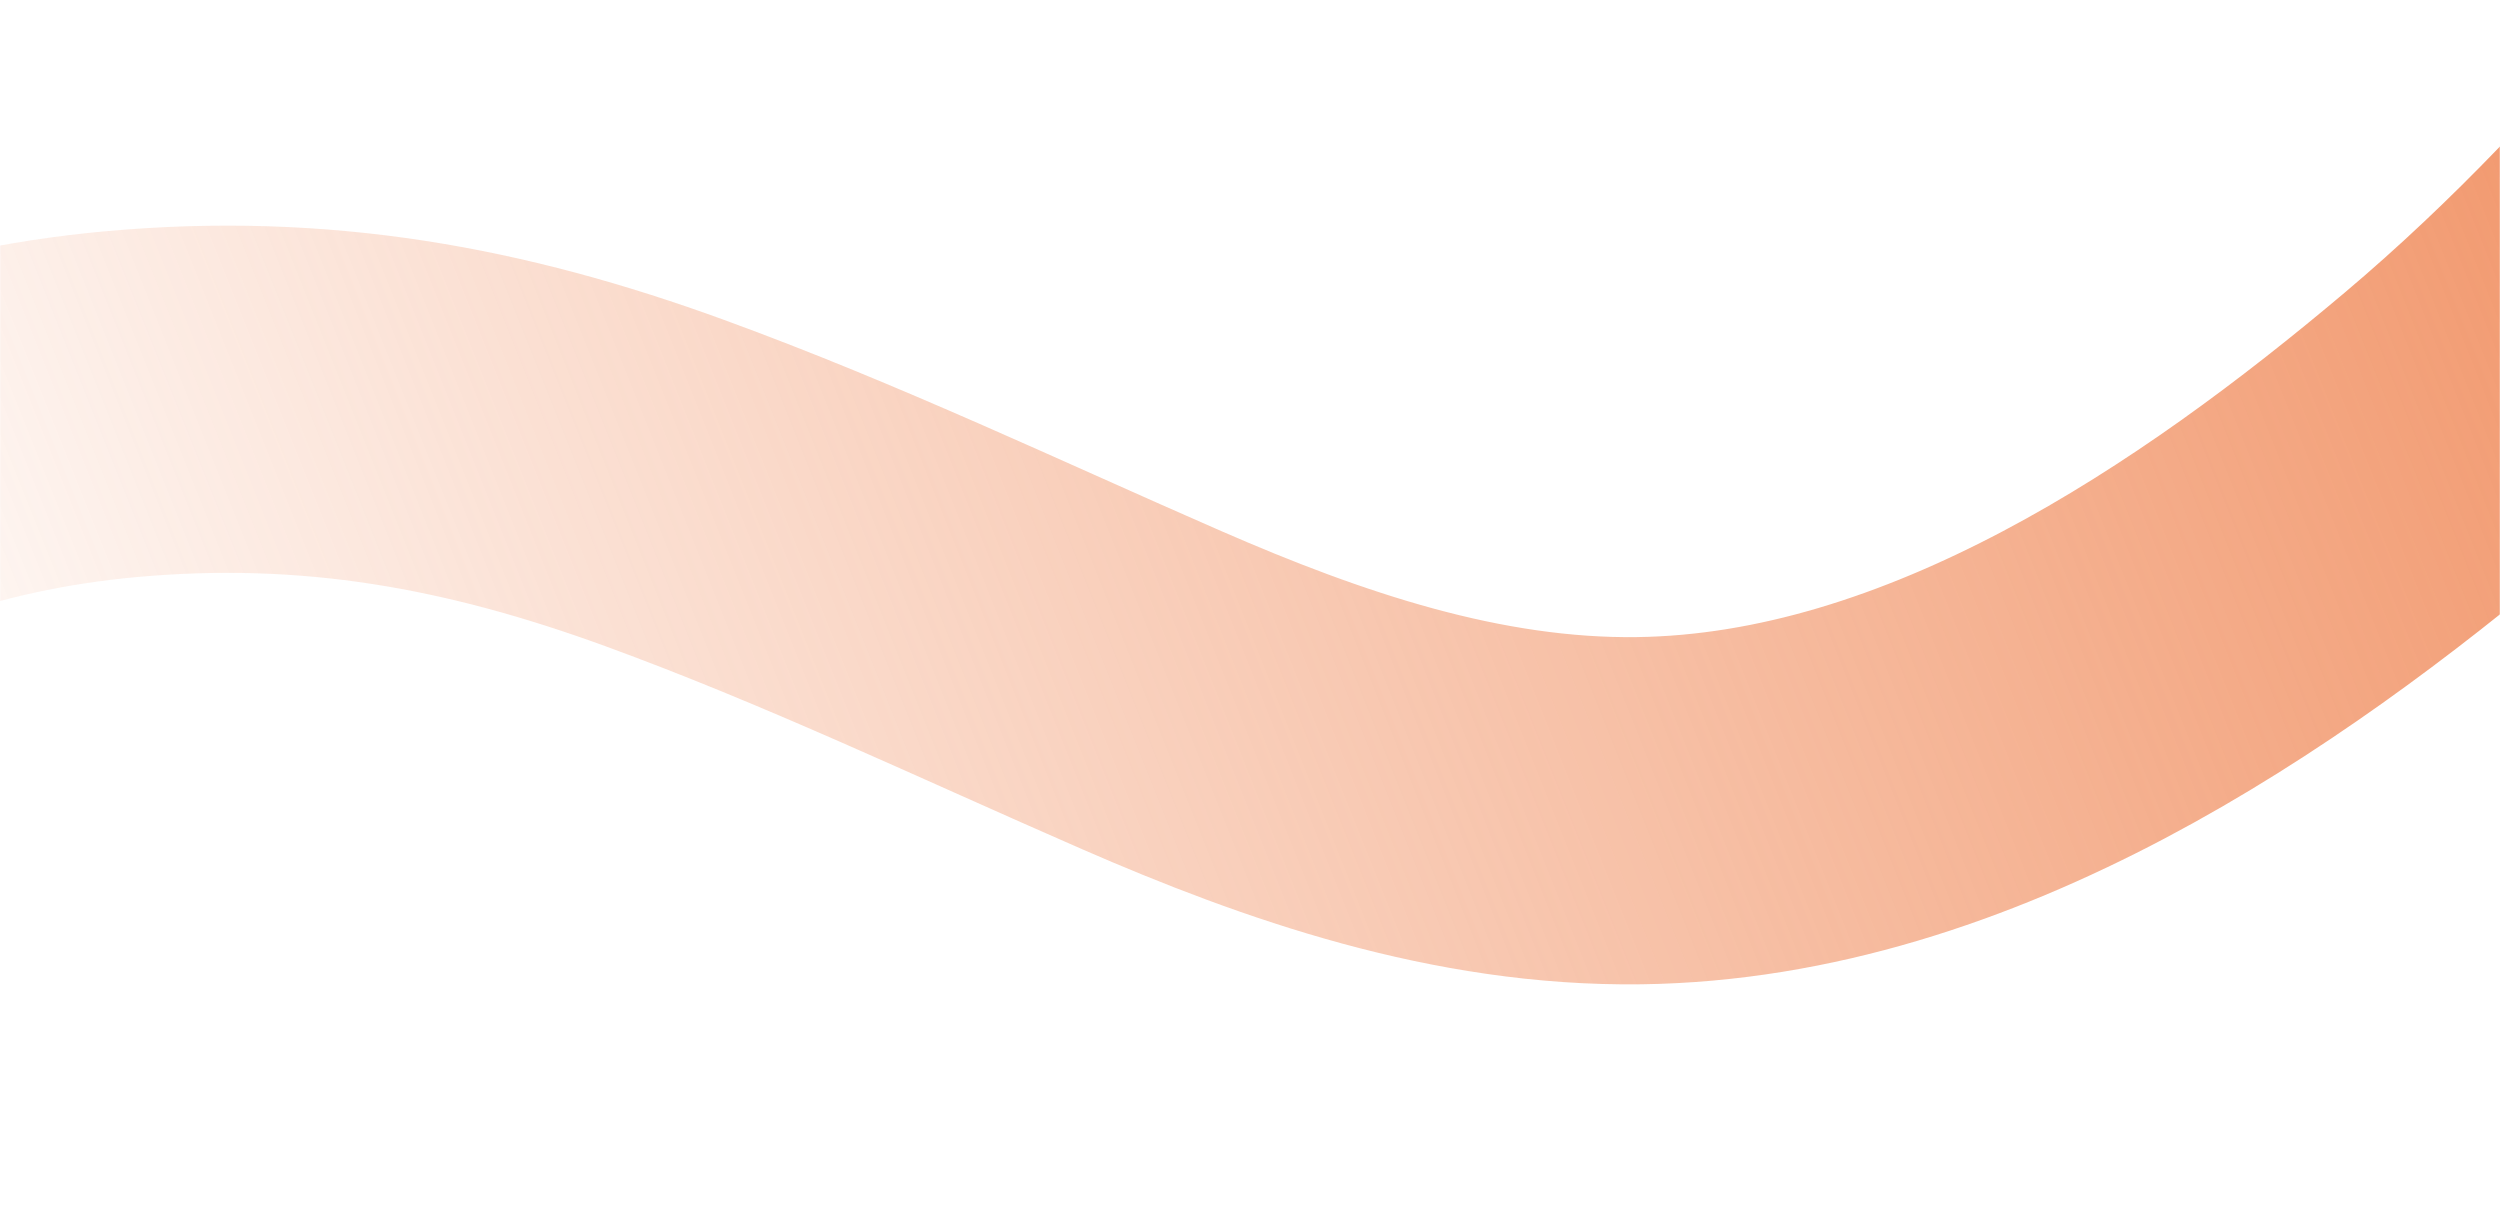 <svg width="1440" height="695" viewBox="0 0 1440 695" fill="none" xmlns="http://www.w3.org/2000/svg">
<mask id="mask0_2107_18645" style="mask-type:alpha" maskUnits="userSpaceOnUse" x="0" y="0" width="1440" height="695">
<rect width="1440" height="695" fill="#D9D9D9"/>
</mask>
<g mask="url(#mask0_2107_18645)">
<path d="M-317 440.996C-317 432.489 -315.464 428.278 -309.375 420.941C-277.557 382.605 -232.793 350.972 -189.752 323.197C-111.376 272.621 -27.414 241.703 69.271 232.842C181.58 222.549 279.304 240.453 382.864 278.231C479.037 313.314 570.148 356.869 663.333 397.508C750.546 435.542 845.168 468.257 944.041 466.963C1123.99 464.607 1290.77 349.738 1414.91 245.086C1551.43 129.988 1653.34 -11.05 1759 -148" stroke="url(#paint0_linear_2107_18645)" stroke-width="200"/>
</g>
<defs>
<linearGradient id="paint0_linear_2107_18645" x1="1759" y1="-109.34" x2="-71.705" y2="622.246" gradientUnits="userSpaceOnUse">
<stop stop-color="#EF8451"/>
<stop offset="1" stop-color="#EF8451" stop-opacity="0"/>
</linearGradient>
</defs>
</svg>
